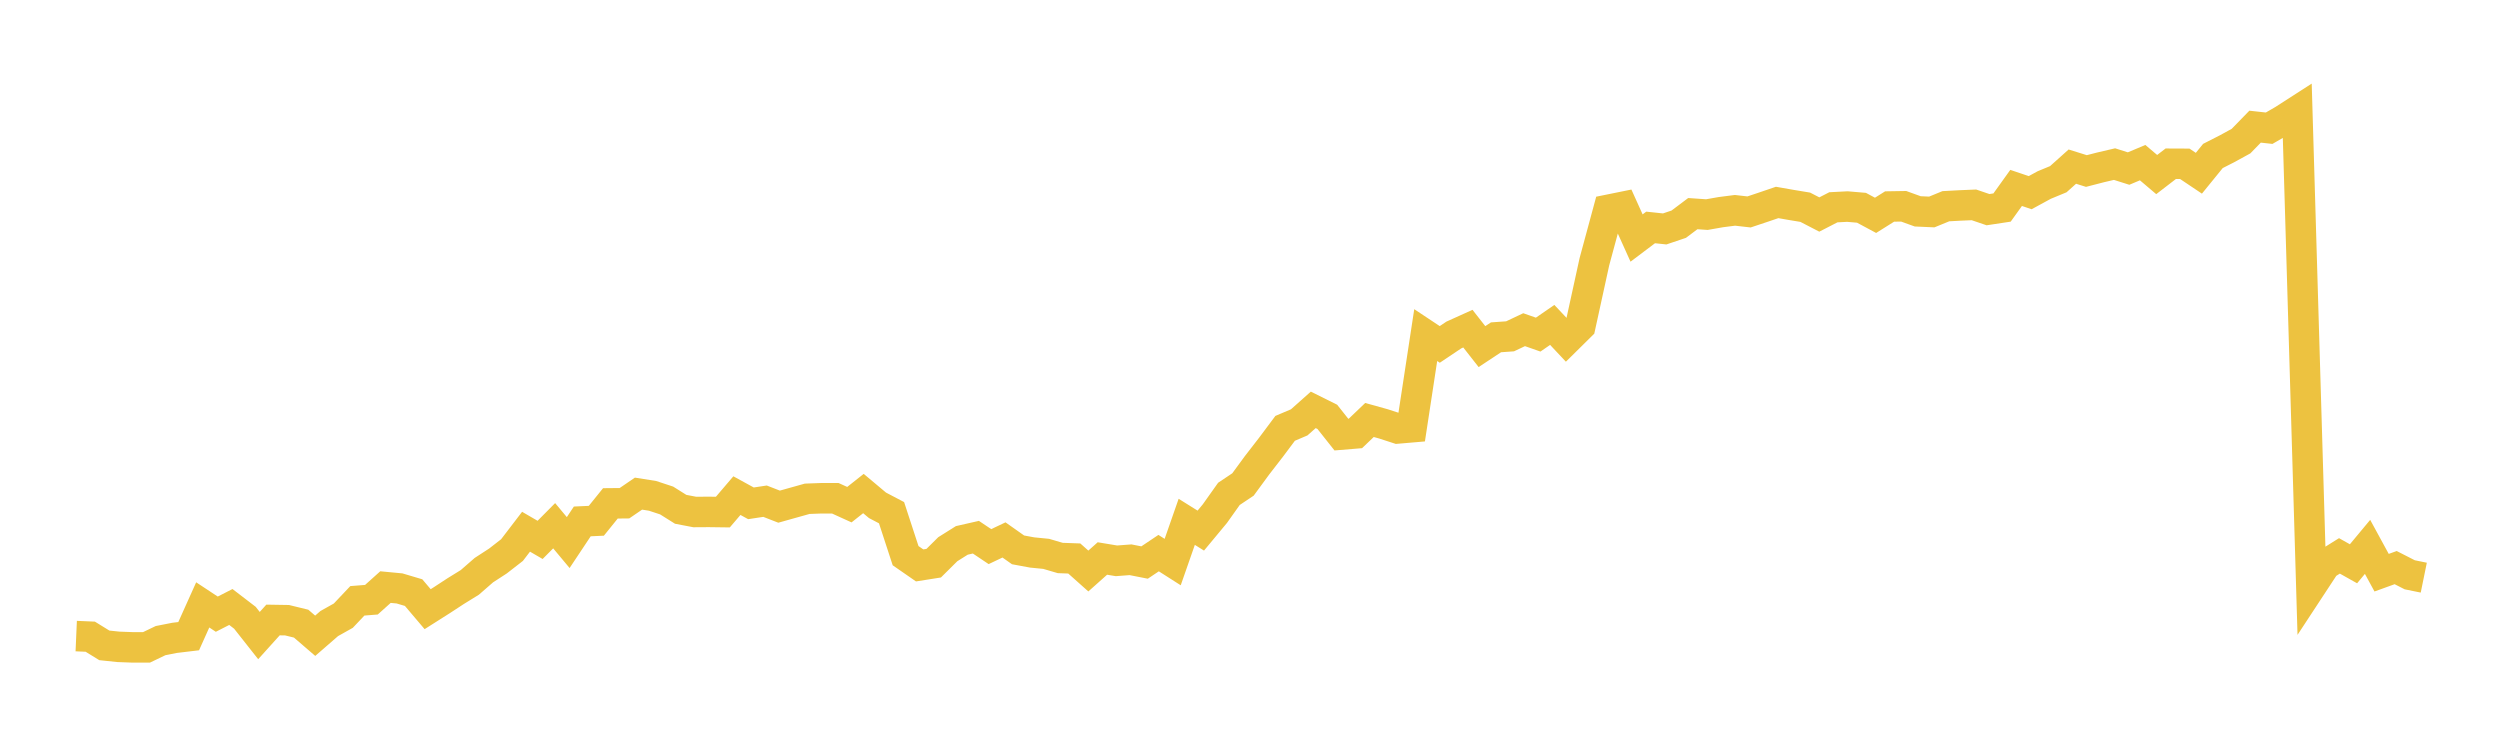 <svg width="164" height="48" xmlns="http://www.w3.org/2000/svg" xmlns:xlink="http://www.w3.org/1999/xlink"><path fill="none" stroke="rgb(237,194,64)" stroke-width="2" d="M5,41.727L5.922,41.767L6.844,42.336L7.766,42.433L8.689,42.467L9.611,42.467L10.533,42.025L11.455,41.843L12.377,41.733L13.299,39.681L14.222,40.29L15.144,39.818L16.066,40.525L16.988,41.694L17.91,40.671L18.832,40.686L19.754,40.911L20.677,41.706L21.599,40.905L22.521,40.388L23.443,39.414L24.365,39.341L25.287,38.513L26.21,38.601L27.132,38.875L28.054,39.962L28.976,39.377L29.898,38.774L30.82,38.205L31.743,37.401L32.665,36.802L33.587,36.086L34.509,34.881L35.431,35.417L36.353,34.488L37.275,35.593L38.198,34.205L39.12,34.163L40.042,33.021L40.964,33.012L41.886,32.382L42.808,32.528L43.731,32.832L44.653,33.411L45.575,33.587L46.497,33.581L47.419,33.593L48.341,32.513L49.263,33.018L50.186,32.878L51.108,33.237L52.03,32.978L52.952,32.72L53.874,32.686L54.796,32.686L55.719,33.106L56.641,32.376L57.563,33.149L58.485,33.633L59.407,36.452L60.329,37.091L61.251,36.945L62.174,36.029L63.096,35.45L64.018,35.24L64.94,35.858L65.862,35.42L66.784,36.071L67.707,36.242L68.629,36.333L69.551,36.604L70.473,36.637L71.395,37.459L72.317,36.637L73.24,36.79L74.162,36.72L75.084,36.902L76.006,36.284L76.928,36.872L77.85,34.232L78.772,34.808L79.695,33.696L80.617,32.398L81.539,31.782L82.461,30.524L83.383,29.333L84.305,28.099L85.228,27.707L86.15,26.887L87.072,27.346L87.994,28.509L88.916,28.433L89.838,27.551L90.76,27.808L91.683,28.108L92.605,28.029L93.527,21.982L94.449,22.594L95.371,21.976L96.293,21.559L97.216,22.737L98.138,22.128L99.06,22.063L99.982,21.627L100.904,21.951L101.826,21.314L102.749,22.296L103.671,21.385L104.593,17.168L105.515,13.76L106.437,13.573L107.359,15.615L108.281,14.92L109.204,15.018L110.126,14.707L111.048,14.014L111.97,14.078L112.892,13.916L113.814,13.798L114.737,13.903L115.659,13.595L116.581,13.281L117.503,13.443L118.425,13.595L119.347,14.072L120.269,13.598L121.192,13.551L122.114,13.63L123.036,14.126L123.958,13.547L124.88,13.532L125.802,13.865L126.725,13.906L127.647,13.528L128.569,13.478L129.491,13.439L130.413,13.754L131.335,13.614L132.257,12.328L133.18,12.639L134.102,12.137L135.024,11.756L135.946,10.93L136.868,11.219L137.79,10.981L138.713,10.765L139.635,11.057L140.557,10.669L141.479,11.451L142.401,10.742L143.323,10.746L144.246,11.365L145.168,10.231L146.09,9.761L147.012,9.256L147.934,8.309L148.856,8.411L149.778,7.877L150.701,7.283L151.623,38.446L152.545,37.042L153.467,36.466L154.389,36.984L155.311,35.875L156.234,37.569L157.156,37.235L158.078,37.706L159,37.894"></path></svg>